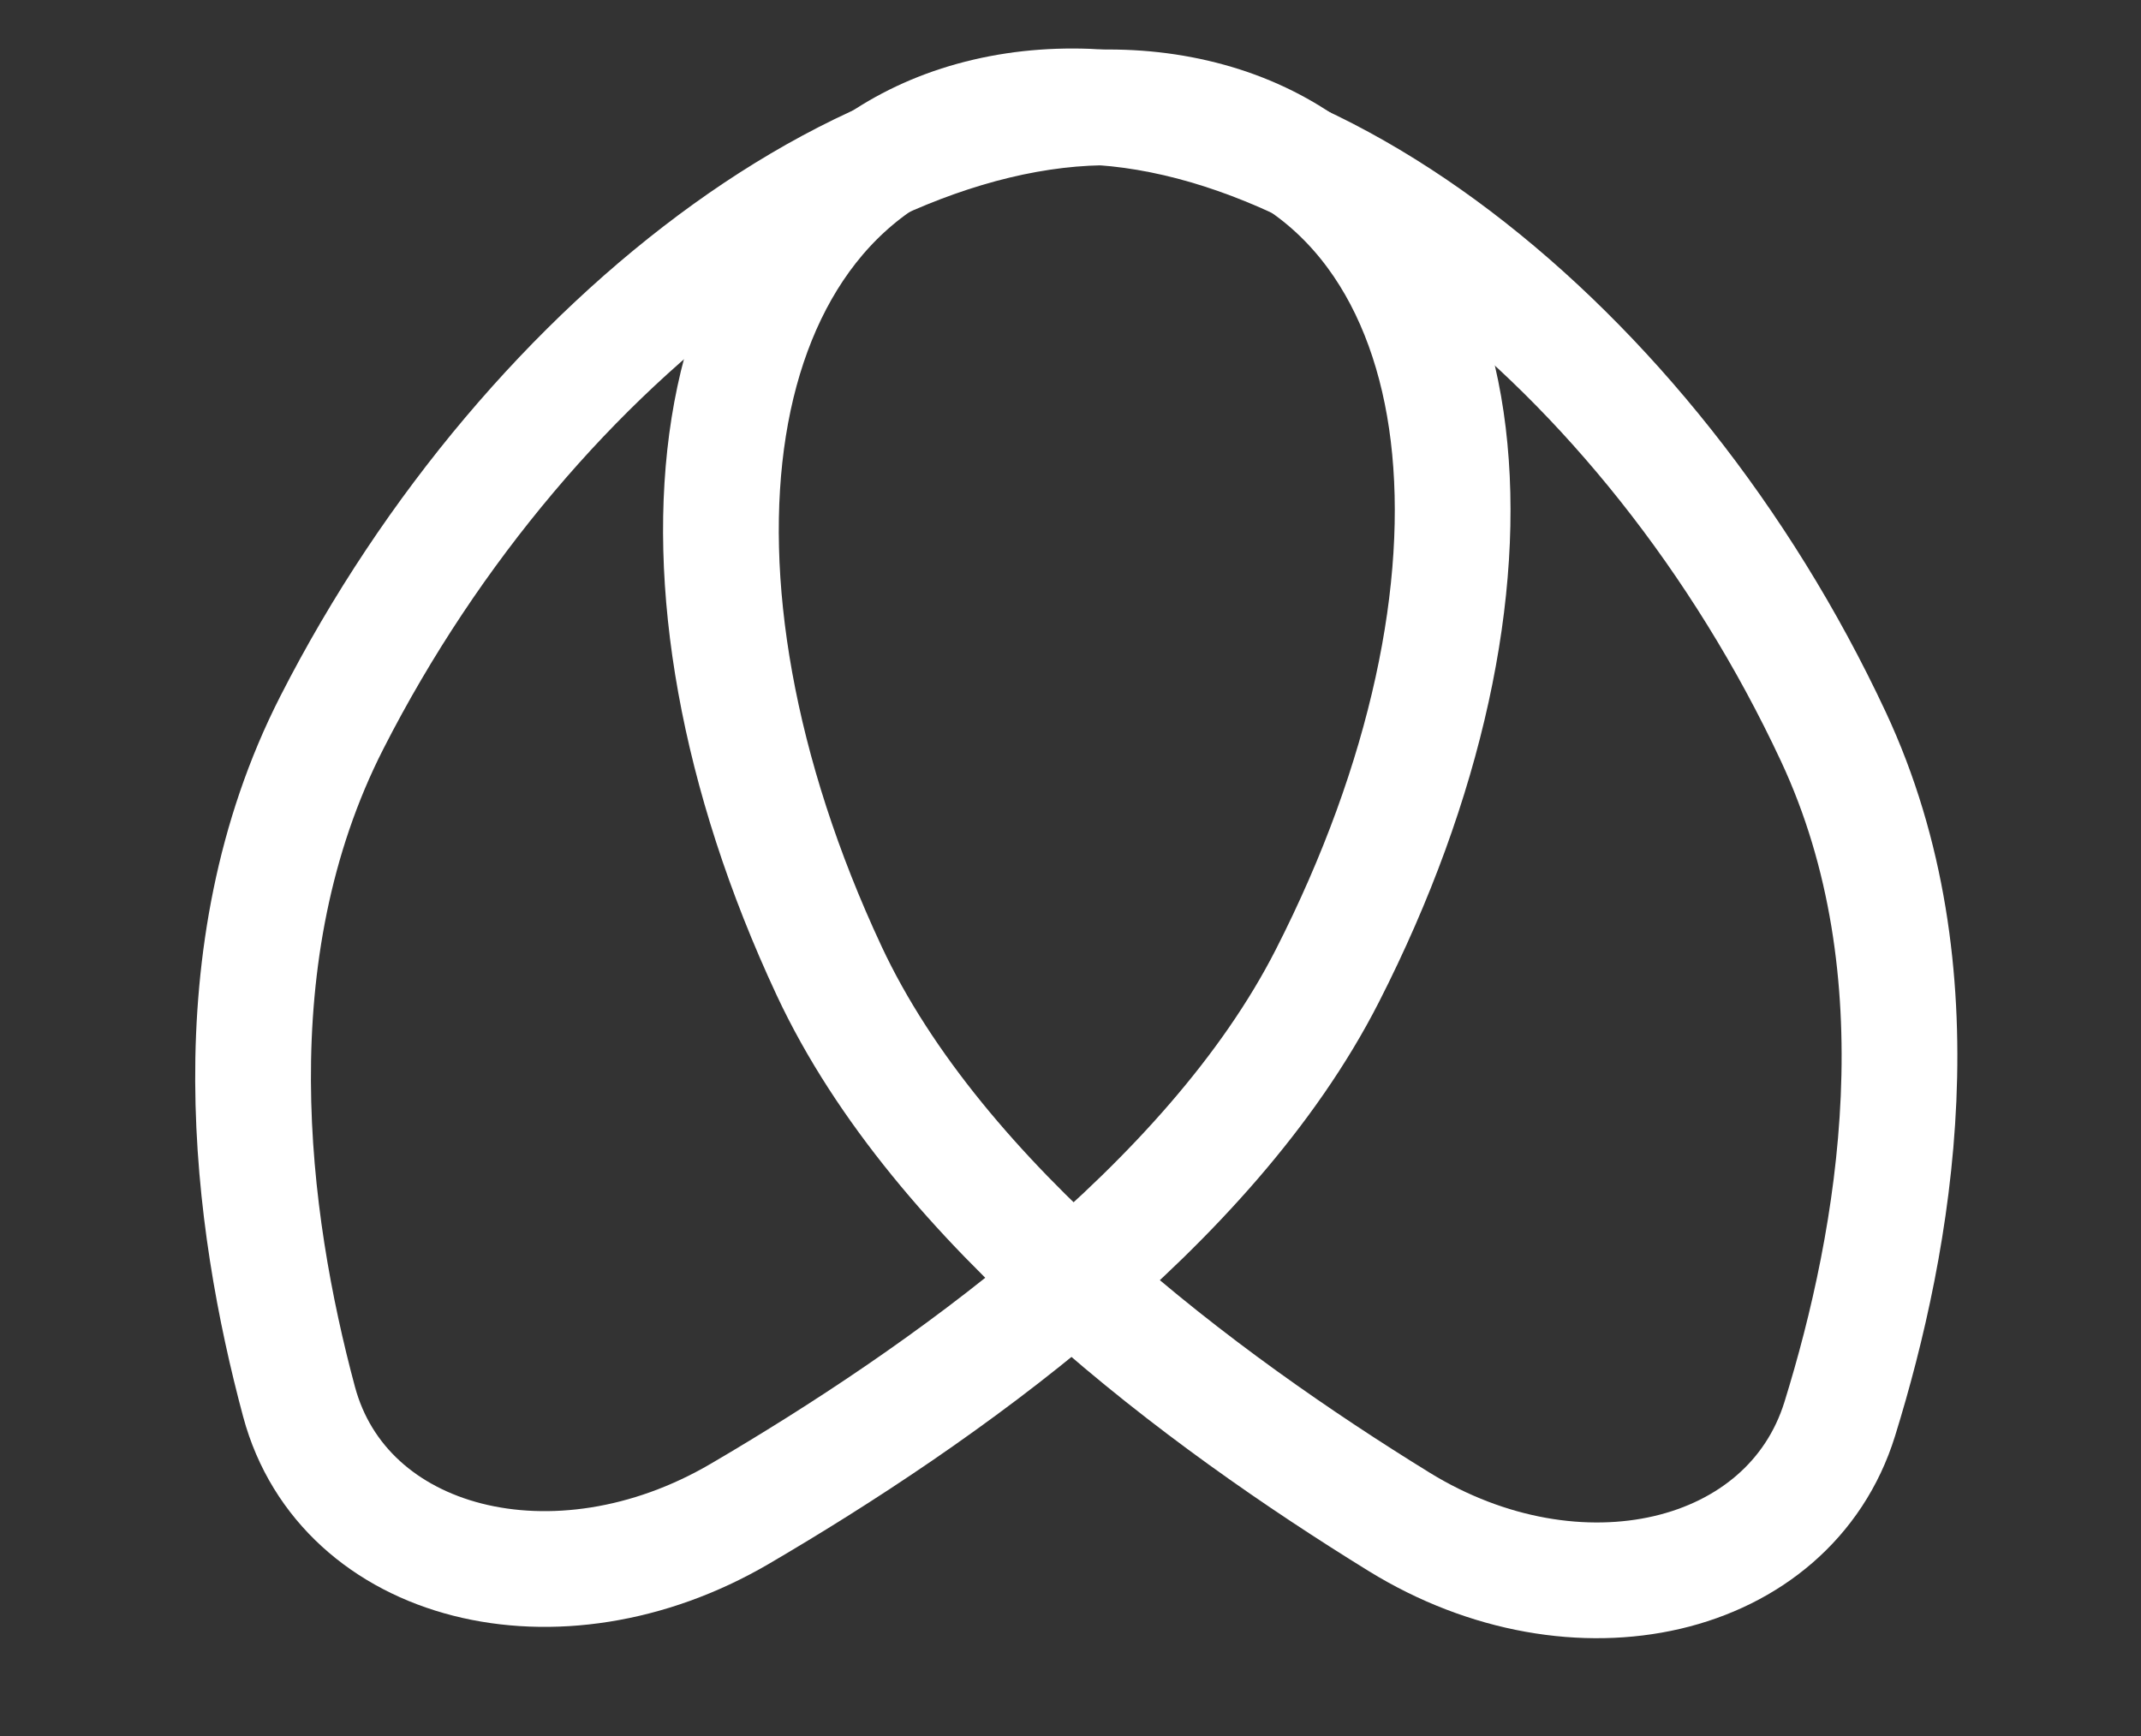 <svg width="37" height="30" viewBox="0 0 37 30" fill="none" xmlns="http://www.w3.org/2000/svg">
<rect x="0" y="0" width="37" height="30" fill="#333333" stroke="none"/>
<path d="M12.783 26.161C16.24 24.138 20.9 20.863 22.938 16.865C24.658 13.492 25.349 10.169 25.028 7.507C24.709 4.867 23.355 2.709 20.772 2.052C18.189 1.394 15.199 2.446 12.571 4.336C9.921 6.242 7.455 9.113 5.735 12.486C3.697 16.484 4.331 21.107 5.168 24.223C5.933 27.068 9.626 28.008 12.783 26.161Z" stroke="white" stroke-width="2"/>
<path d="M31.794 24.521C32.755 21.421 33.58 16.786 31.683 12.728C30.091 9.321 27.733 6.401 25.154 4.445C22.595 2.503 19.649 1.398 17.049 2.005C14.45 2.611 13.014 4.738 12.594 7.375C12.171 10.032 12.737 13.37 14.329 16.777C16.225 20.835 20.794 24.212 24.178 26.298C27.248 28.19 30.922 27.333 31.794 24.521Z" stroke="white" stroke-width="2"/>
</svg>
